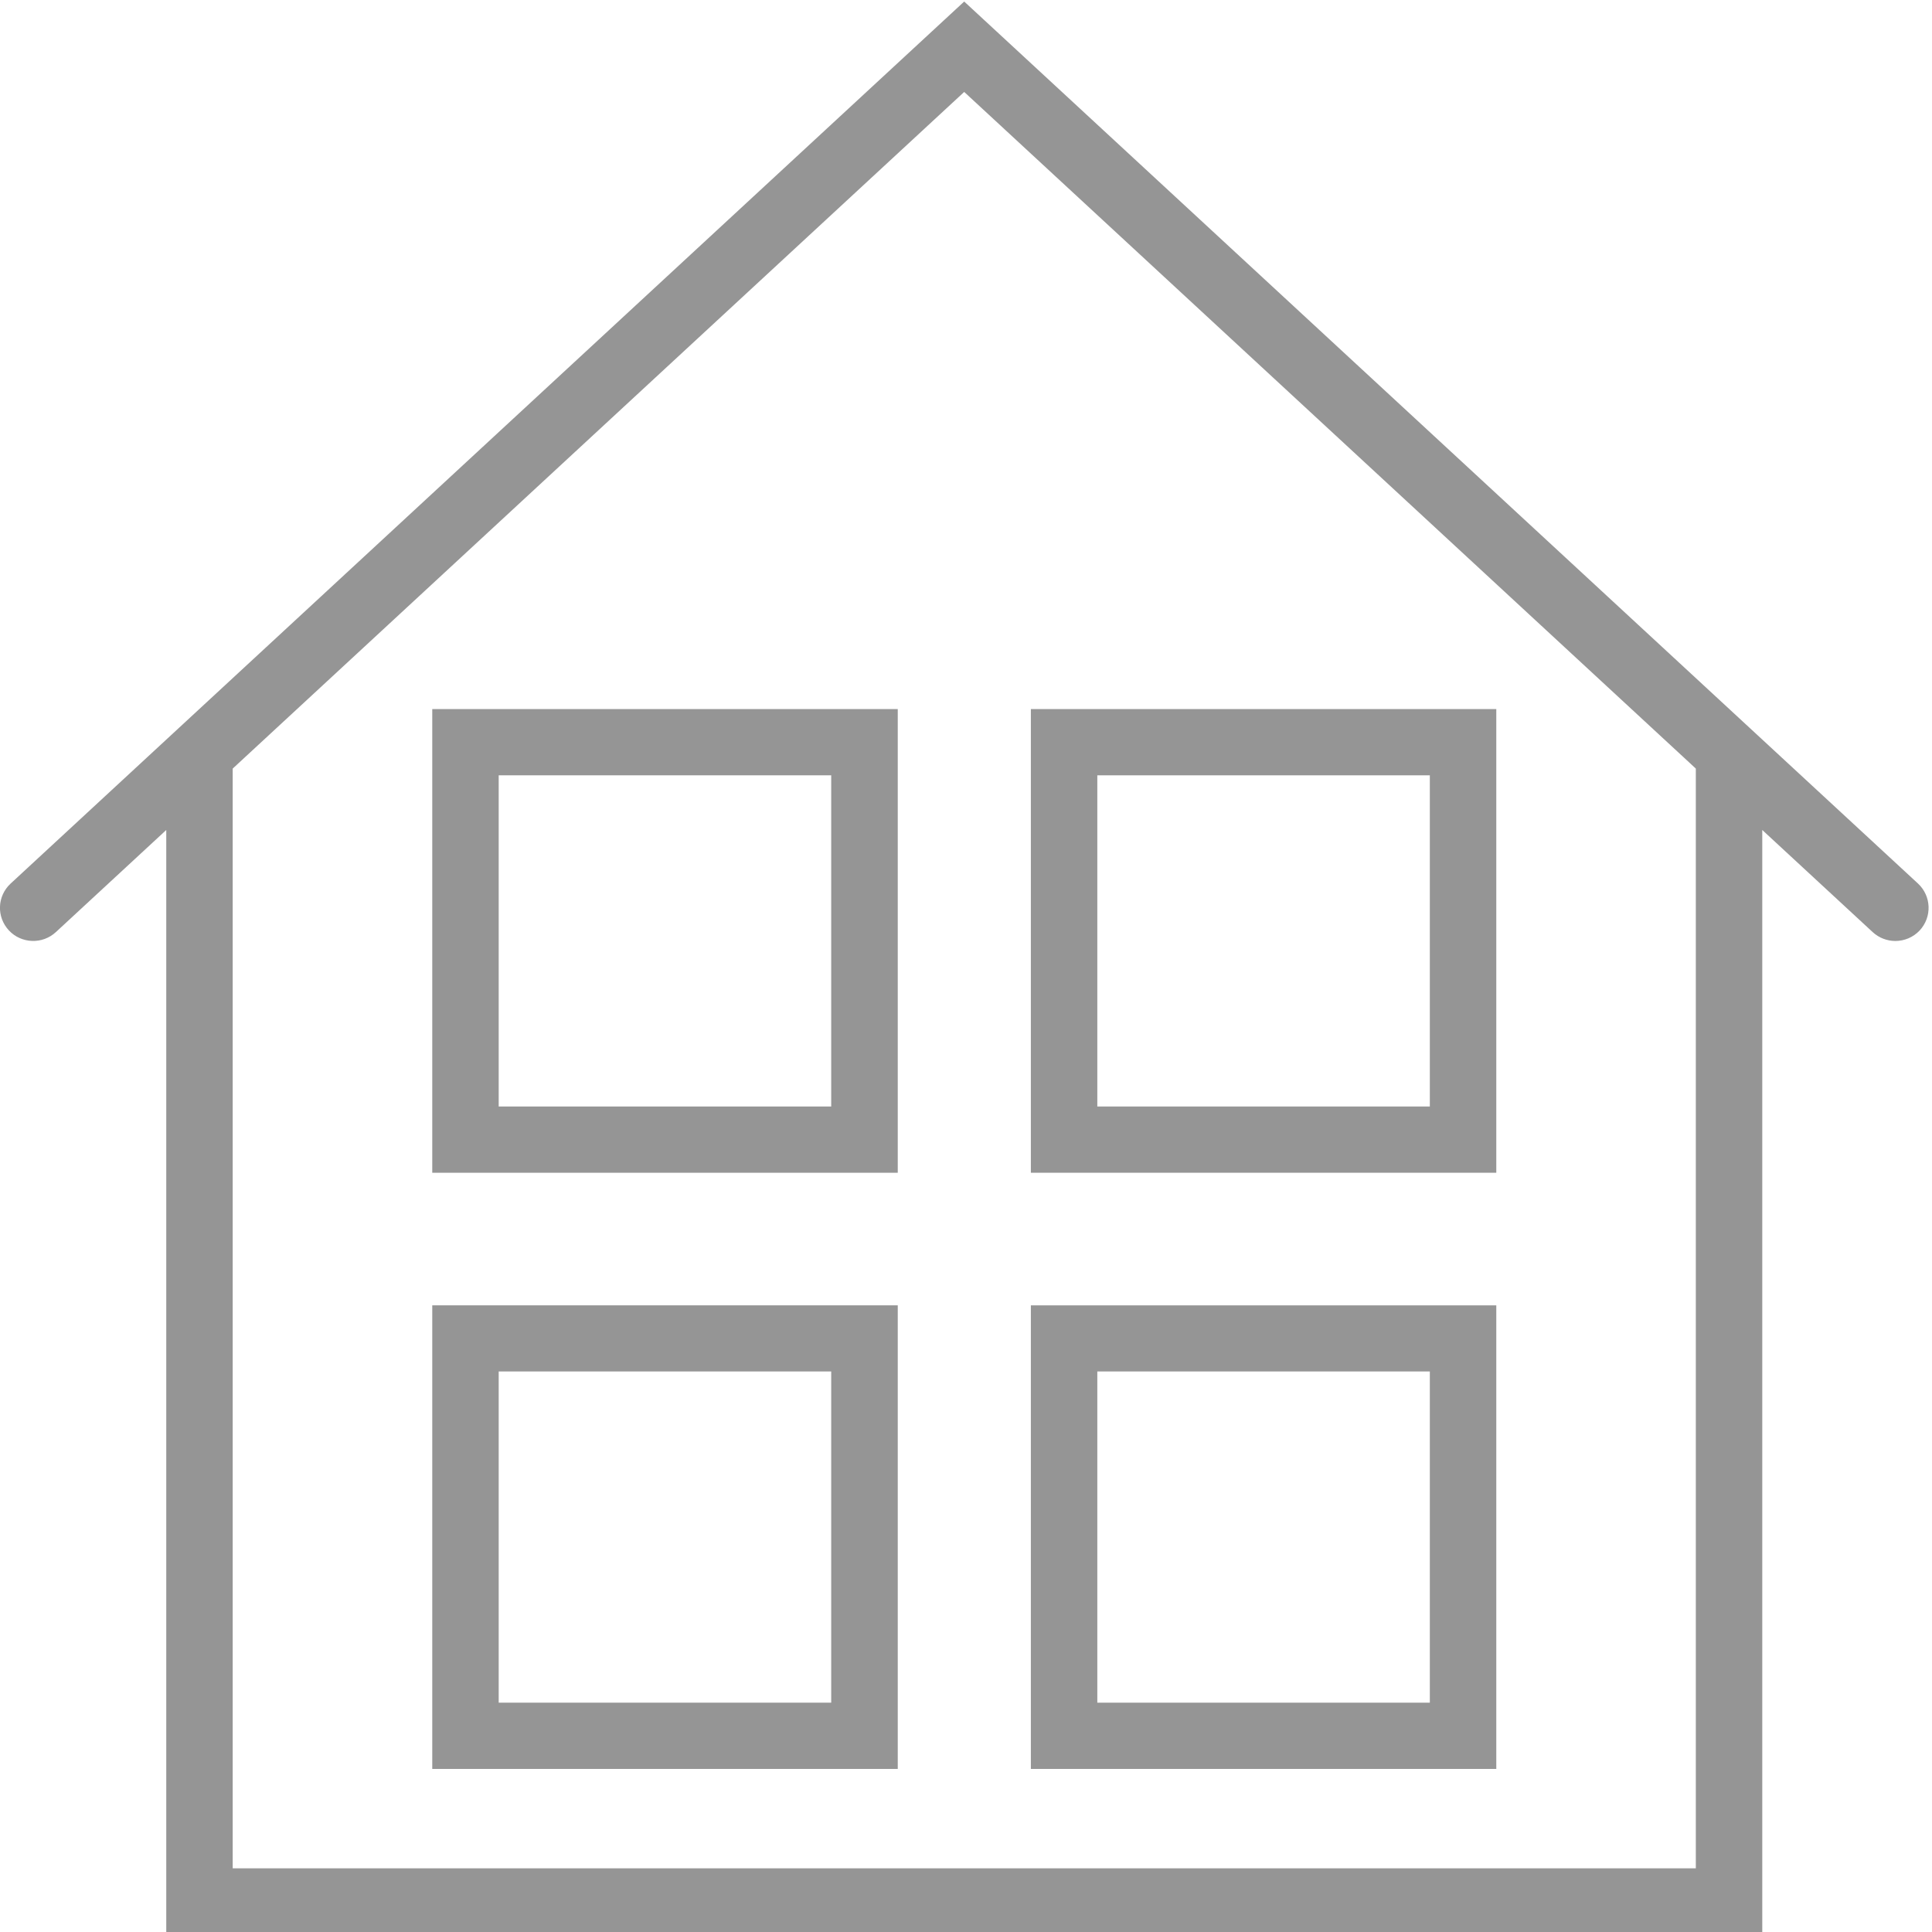 <?xml version="1.0" encoding="utf-8"?>
<!-- Generator: Adobe Illustrator 16.0.0, SVG Export Plug-In . SVG Version: 6.00 Build 0)  -->
<!DOCTYPE svg PUBLIC "-//W3C//DTD SVG 1.1//EN" "http://www.w3.org/Graphics/SVG/1.1/DTD/svg11.dtd">
<svg version="1.1" id="Layer_1" xmlns="http://www.w3.org/2000/svg" xmlns:xlink="http://www.w3.org/1999/xlink" x="0px" y="0px"
	 width="150px" height="150px" viewBox="0 0 150 150" enable-background="new 0 0 150 150" xml:space="preserve">
<g>
	<g>
		<defs>
			<rect id="SVGID_1_" width="150" height="150.549"/>
		</defs>
		<clipPath id="SVGID_2_">
			<use xlink:href="#SVGID_1_"  overflow="visible"/>
		</clipPath>
		<path clip-path="url(#SVGID_2_)" fill="#959595" d="M148.912,68.598L74.86,0.119L0.827,68.598
			c-1.049,0.969-1.114,2.591-0.135,3.64c0.962,1.033,2.606,1.098,3.648,0.127l8.568-7.925v85.76h123.914V64.44l8.568,7.925
			c0.5,0.461,1.136,0.692,1.764,0.692c0.693,0,1.383-0.277,1.891-0.819C150.018,71.188,149.953,69.566,148.912,68.598
			L148.912,68.598z M131.663,145.057H18.067V59.672L74.86,7.138l56.803,52.534V145.057z M131.663,145.057"/>
	</g>
	<path fill="#959595" d="M33.56,91.053h36.142v-36H33.56V91.053z M38.718,60.195h25.817v25.714H38.718V60.195z M38.718,60.195"/>
	<path fill="#959595" d="M116.172,55.053H80.036v36h36.136V55.053z M111.013,85.909H85.195V60.195h25.817V85.909z M111.013,85.909"
		/>
	<path fill="#959595" d="M33.56,137.339h36.142v-35.993H33.56V137.339z M38.718,106.48h25.817v25.715H38.718V106.48z M38.718,106.48
		"/>
	<path fill="#959595" d="M116.172,101.346H80.036v35.993h36.136V101.346z M111.013,132.195H85.195V106.48h25.817V132.195z
		 M111.013,132.195"/>
</g>
</svg>

